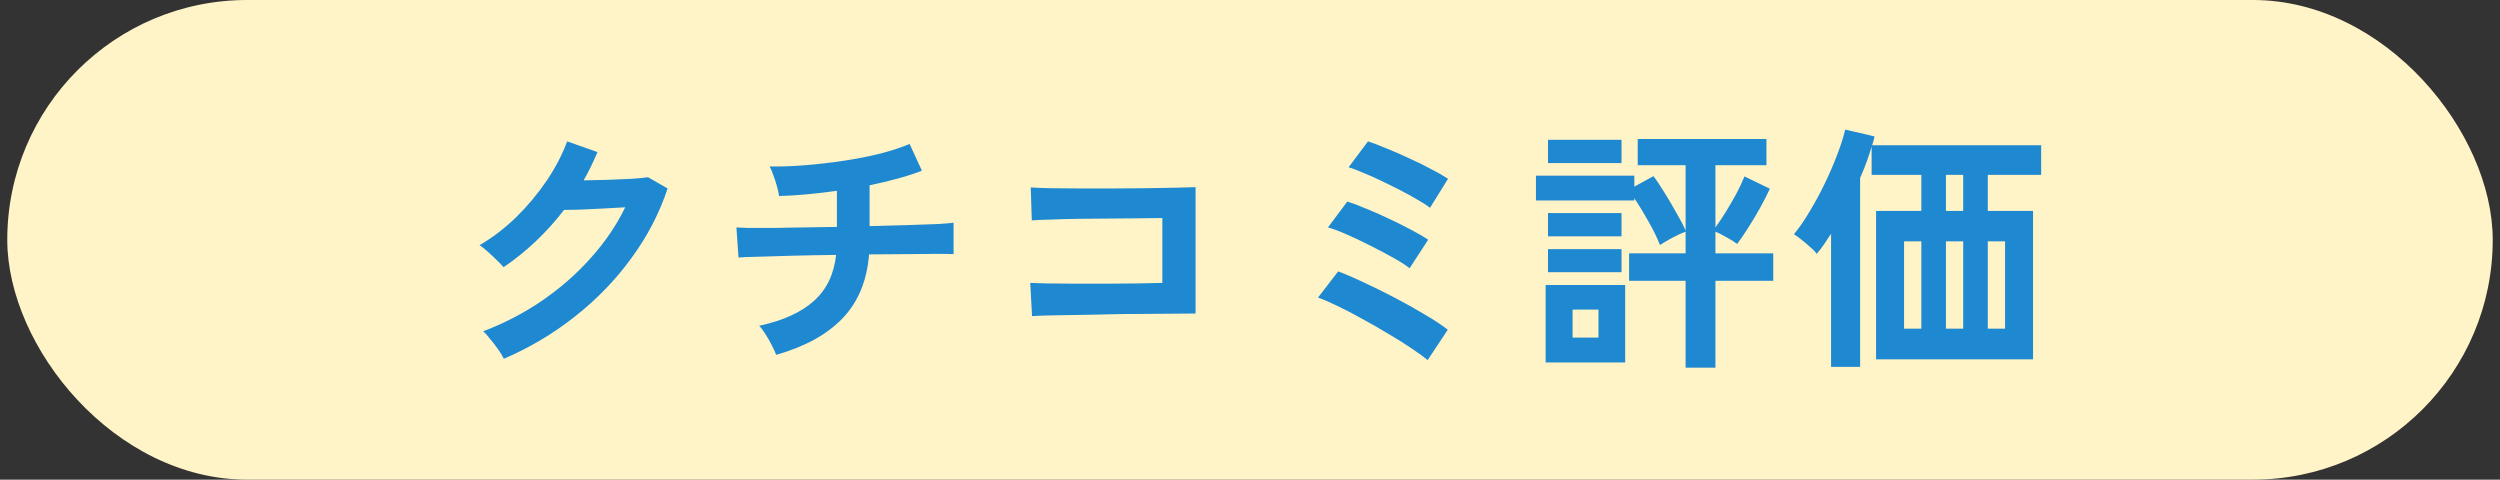 <svg width="172" height="33" viewBox="0 0 172 33" fill="none" xmlns="http://www.w3.org/2000/svg">
<rect x="0" y="0" width="172" height="33" fill="#333333" stroke="none"/>
<rect x="0.5" width="171" height="33" rx="16.5" fill="#FFF3C8"/>
<path d="M34.664 24.684C34.58 24.504 34.454 24.294 34.286 24.054C34.118 23.814 33.938 23.58 33.746 23.352C33.566 23.112 33.398 22.926 33.242 22.794C34.694 22.242 36.044 21.54 37.292 20.688C38.552 19.824 39.668 18.846 40.64 17.754C41.624 16.662 42.416 15.498 43.016 14.262C42.512 14.286 41.972 14.316 41.396 14.352C40.832 14.376 40.316 14.4 39.848 14.424C39.38 14.436 39.032 14.442 38.804 14.442C38.216 15.21 37.568 15.93 36.86 16.602C36.164 17.262 35.426 17.856 34.646 18.384C34.538 18.252 34.382 18.09 34.178 17.898C33.986 17.706 33.782 17.514 33.566 17.322C33.362 17.13 33.17 16.98 32.99 16.872C33.878 16.356 34.718 15.714 35.51 14.946C36.302 14.166 37.004 13.326 37.616 12.426C38.228 11.514 38.696 10.614 39.02 9.726L41.108 10.464C40.964 10.8 40.814 11.13 40.658 11.454C40.502 11.778 40.334 12.096 40.154 12.408C40.67 12.396 41.228 12.384 41.828 12.372C42.44 12.348 42.998 12.324 43.502 12.3C44.006 12.264 44.366 12.228 44.582 12.192L45.932 12.966C45.368 14.67 44.534 16.272 43.43 17.772C42.338 19.272 41.042 20.61 39.542 21.786C38.054 22.962 36.428 23.928 34.664 24.684ZM53.402 24.414C53.33 24.222 53.228 24 53.096 23.748C52.964 23.484 52.82 23.232 52.664 22.992C52.508 22.74 52.364 22.548 52.232 22.416C53.876 22.056 55.13 21.486 55.994 20.706C56.87 19.926 57.38 18.87 57.524 17.538C56.48 17.55 55.484 17.568 54.536 17.592C53.588 17.616 52.778 17.64 52.106 17.664C51.446 17.676 51.014 17.694 50.81 17.718L50.666 15.648C50.798 15.66 51.074 15.672 51.494 15.684C51.926 15.684 52.46 15.684 53.096 15.684C53.732 15.672 54.434 15.66 55.202 15.648C55.97 15.636 56.762 15.624 57.578 15.612V13.128C56.138 13.332 54.812 13.452 53.6 13.488C53.576 13.296 53.528 13.074 53.456 12.822C53.384 12.558 53.3 12.3 53.204 12.048C53.12 11.796 53.036 11.598 52.952 11.454C53.732 11.466 54.56 11.436 55.436 11.364C56.312 11.292 57.188 11.19 58.064 11.058C58.94 10.926 59.768 10.764 60.548 10.572C61.328 10.368 62.006 10.146 62.582 9.906L63.428 11.742C62.948 11.934 62.396 12.114 61.772 12.282C61.16 12.45 60.512 12.606 59.828 12.75V15.558C60.764 15.534 61.64 15.51 62.456 15.486C63.272 15.462 63.962 15.438 64.526 15.414C65.09 15.378 65.45 15.348 65.606 15.324V17.484C65.426 17.472 65.048 17.466 64.472 17.466C63.908 17.466 63.218 17.472 62.402 17.484C61.586 17.484 60.716 17.49 59.792 17.502C59.648 19.314 59.042 20.778 57.974 21.894C56.906 23.01 55.382 23.85 53.402 24.414ZM71.006 21.75L70.88 19.464C71.132 19.476 71.528 19.488 72.068 19.5C72.62 19.5 73.25 19.506 73.958 19.518C74.666 19.518 75.392 19.518 76.136 19.518C76.892 19.506 77.606 19.5 78.278 19.5C78.95 19.488 79.514 19.476 79.97 19.464V15C79.598 15 79.094 15.006 78.458 15.018C77.834 15.018 77.15 15.024 76.406 15.036C75.662 15.036 74.924 15.042 74.192 15.054C73.472 15.066 72.824 15.084 72.248 15.108C71.684 15.12 71.264 15.138 70.988 15.162L70.916 12.894C71.204 12.918 71.642 12.936 72.23 12.948C72.818 12.96 73.49 12.966 74.246 12.966C75.002 12.966 75.782 12.966 76.586 12.966C77.402 12.954 78.188 12.948 78.944 12.948C79.7 12.936 80.366 12.924 80.942 12.912C81.53 12.9 81.968 12.888 82.256 12.876V21.57C81.584 21.57 80.816 21.576 79.952 21.588C79.1 21.588 78.212 21.594 77.288 21.606C76.376 21.618 75.5 21.636 74.66 21.66C73.82 21.672 73.076 21.684 72.428 21.696C71.792 21.708 71.318 21.726 71.006 21.75ZM98.222 24.774C97.982 24.57 97.628 24.312 97.16 24C96.692 23.676 96.158 23.34 95.558 22.992C94.97 22.632 94.364 22.284 93.74 21.948C93.128 21.6 92.552 21.3 92.012 21.048C91.472 20.784 91.028 20.592 90.68 20.472L92.066 18.672C92.582 18.864 93.182 19.122 93.866 19.446C94.562 19.77 95.276 20.124 96.008 20.508C96.74 20.892 97.424 21.276 98.06 21.66C98.696 22.032 99.212 22.374 99.608 22.686L98.222 24.774ZM96.98 18.456C96.728 18.252 96.356 18.012 95.864 17.736C95.372 17.46 94.838 17.178 94.262 16.89C93.698 16.602 93.152 16.344 92.624 16.116C92.108 15.888 91.688 15.732 91.364 15.648L92.696 13.866C93.08 13.986 93.524 14.154 94.028 14.37C94.532 14.574 95.048 14.802 95.576 15.054C96.116 15.306 96.62 15.558 97.088 15.81C97.568 16.062 97.958 16.29 98.258 16.494L96.98 18.456ZM98.384 14.298C98.192 14.142 97.916 13.962 97.556 13.758C97.196 13.542 96.794 13.32 96.35 13.092C95.906 12.864 95.456 12.642 95 12.426C94.556 12.21 94.136 12.024 93.74 11.868C93.356 11.7 93.038 11.58 92.786 11.508L94.118 9.726C94.49 9.846 94.928 10.014 95.432 10.23C95.948 10.434 96.47 10.662 96.998 10.914C97.538 11.154 98.036 11.4 98.492 11.652C98.96 11.892 99.338 12.108 99.626 12.3L98.384 14.298ZM115.97 25.296V19.32H112.082V17.43H115.97V15.936C115.706 16.032 115.394 16.176 115.034 16.368C114.686 16.56 114.41 16.722 114.206 16.854C114.014 16.362 113.75 15.822 113.414 15.234C113.078 14.634 112.754 14.1 112.442 13.632V13.794H105.674V12.084H112.442V12.84L113.756 12.12C113.972 12.396 114.218 12.762 114.494 13.218C114.782 13.674 115.058 14.142 115.322 14.622C115.598 15.09 115.814 15.504 115.97 15.864V11.364H112.676V9.564H121.532V11.364H118.022V15.648C118.25 15.336 118.49 14.976 118.742 14.568C118.994 14.16 119.234 13.746 119.462 13.326C119.69 12.894 119.876 12.498 120.02 12.138L121.766 12.984C121.61 13.332 121.4 13.746 121.136 14.226C120.872 14.706 120.59 15.18 120.29 15.648C120.002 16.104 119.744 16.482 119.516 16.782C119.348 16.65 119.108 16.5 118.796 16.332C118.484 16.152 118.226 16.02 118.022 15.936V17.43H122V19.32H118.022V25.296H115.97ZM106.34 24.936V19.608H111.812V24.936H106.34ZM106.502 16.26V14.658H111.56V16.26H106.502ZM106.502 11.22V9.618H111.56V11.22H106.502ZM106.502 18.726V17.142H111.56V18.726H106.502ZM108.194 23.226H109.976V21.3H108.194V23.226ZM125.978 25.242V16.08C125.81 16.344 125.642 16.596 125.474 16.836C125.318 17.064 125.156 17.274 124.988 17.466C124.892 17.322 124.742 17.166 124.538 16.998C124.346 16.818 124.148 16.65 123.944 16.494C123.74 16.326 123.566 16.2 123.422 16.116C123.782 15.684 124.142 15.162 124.502 14.55C124.874 13.938 125.222 13.296 125.546 12.624C125.87 11.952 126.152 11.298 126.392 10.662C126.644 10.014 126.83 9.432 126.95 8.916L128.966 9.384C128.93 9.564 128.876 9.768 128.804 9.996H140.432V12.03H136.76V14.514H139.874V24.72H129.074V14.514H132.188V12.03H128.768V10.086C128.672 10.422 128.558 10.77 128.426 11.13C128.294 11.49 128.144 11.862 127.976 12.246V25.242H125.978ZM131 22.614H132.188V16.602H131V22.614ZM133.88 22.614H135.068V16.602H133.88V22.614ZM136.76 22.614H137.948V16.602H136.76V22.614ZM133.88 14.514H135.068V12.03H133.88V14.514Z" fill="#1E88D0"/>
</svg>
